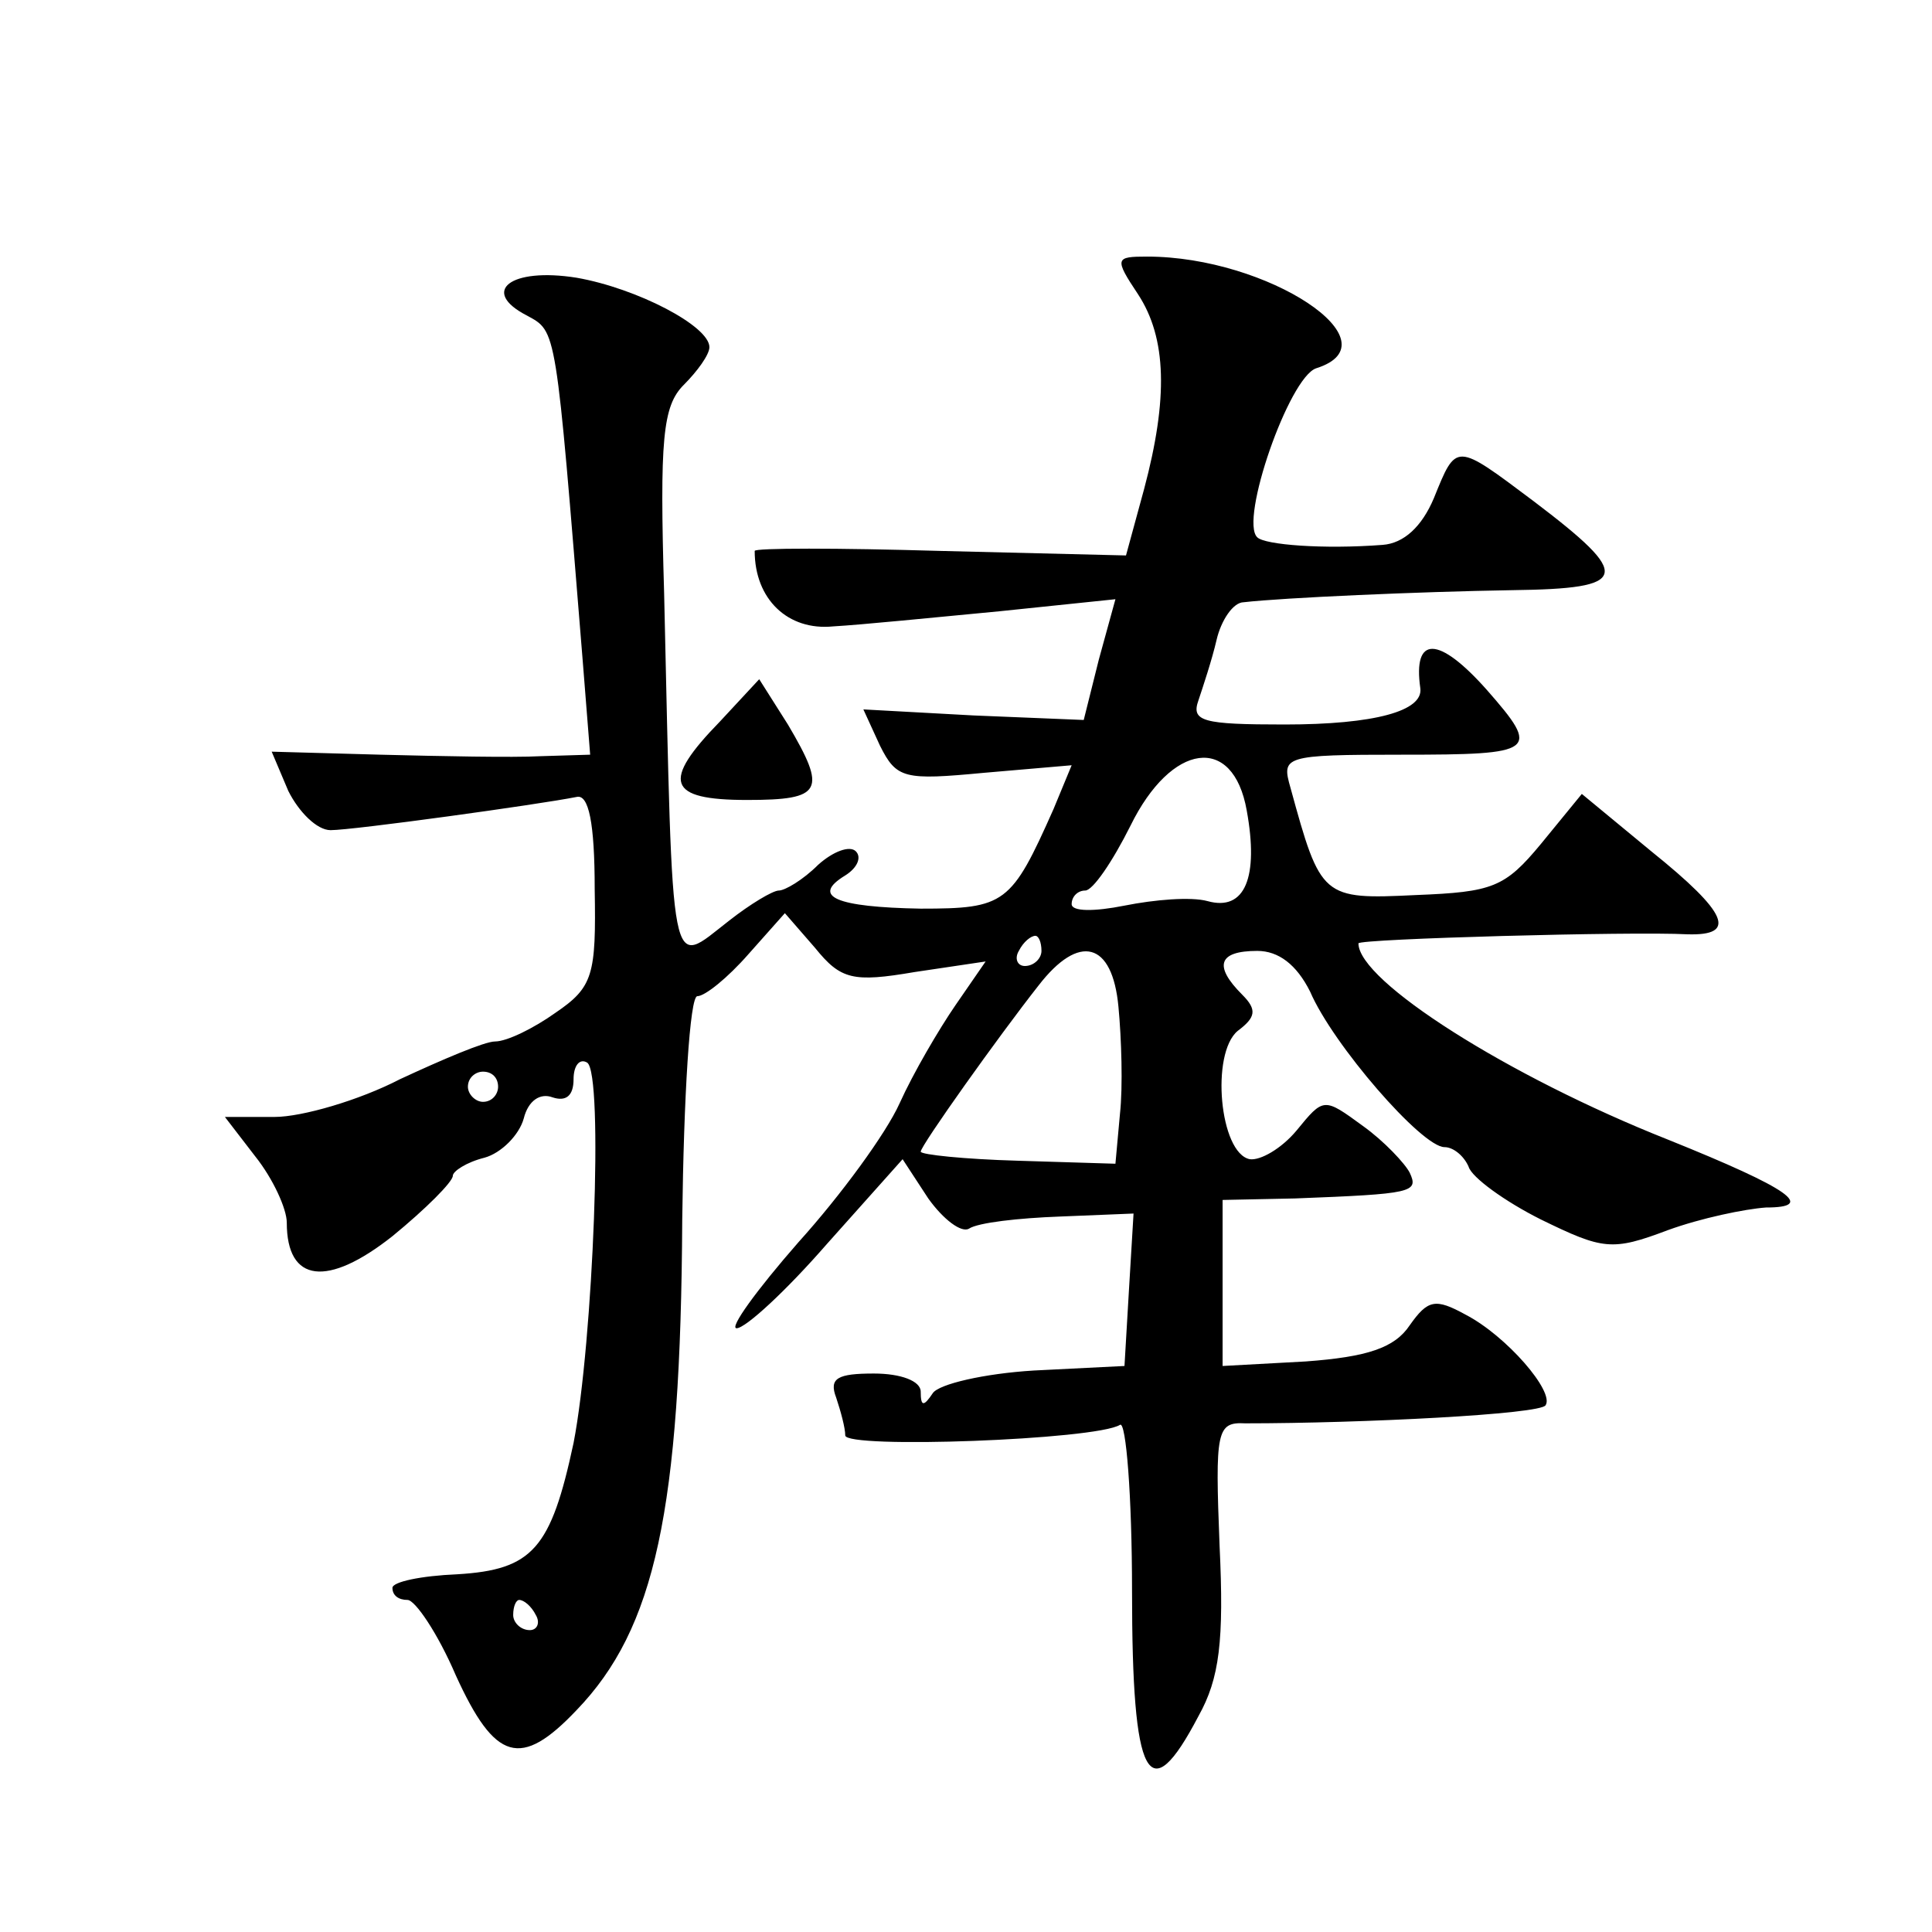 <?xml version="1.0" standalone="no"?>
<!DOCTYPE svg PUBLIC "-//W3C//DTD SVG 20010904//EN"
 "http://www.w3.org/TR/2001/REC-SVG-20010904/DTD/svg10.dtd">
<svg version="1.0" xmlns="http://www.w3.org/2000/svg"
 width="128pt" height="128pt" viewBox="0 0 128 128"
 preserveAspectRatio="xMidYMid meet">
<g transform="translate(0,128) scale(0.1,-0.1)"
fill="#0" stroke="none">
<path d="M754 1085 c19 -29 20 -69 4 -129 l-12 -44 -123 3 c-68 2 -123 2 -123 0
0 -32 22 -53 52 -50 18 1 68 6 110 10 l77 8 -11 -40 -10 -40 -73 3 -73 4 11 -24
c11 -22 16 -23 69 -18 l58 5 -12 -29 c-28 -63 -32 -66 -88 -66 -56 1 -73 8 -50
22 8 5 11 12 7 16 -4 4 -15 0 -25 -9 -10 -10 -22 -17 -26 -17 -4 0 -19 -9 -33 -20
-40 -31 -37 -44 -43 217 -3 102 -1 124 13 138 9 9 17 20 17 25 0 14 -48 39 -88
46 -44 7 -64 -9 -33 -25 20 -11 19 -6 37 -228 l5 -63 -33 -1 c-18 -1 -66 0 -106
1 l-72 2 11 -26 c7 -14 19 -26 28 -26 15 0 138 17 163 22 8 2 12 -17 12 -61 1 -57
-1 -65 -26 -82 -14 -10 -32 -19 -40 -19 -7 0 -35 -12 -63 -25 -27 -14 -65 -25 -83
-25 l-33 0 20 -26 c12 -15 21 -35 21 -44 0 -40 27 -43 70 -9 22 18 40 36 40 40
0 3 9 9 21 12 11 3 23 15 26 26 3 12 11 17 19 14 9 -3 14 1 14 12 0 9 4 14 9 11
11 -7 4 -185 -9 -252 -15 -70 -27 -84 -77 -87 -24 -1 -43 -5 -43 -9 0 -5 4 -8 10
-8 5 0 20 -22 32 -50 26 -57 43 -62 80 -23 52 54 69 132 70 325 1 81 5 148 10 148
5 0 20 12 34 28 l24 27 20 -23 c17 -21 25 -23 66 -16 l47 7 -20 -29 c-11 -16 -28
-45 -37 -65 -9 -20 -39 -61 -67 -92 -28 -32 -46 -57 -41 -57 6 0 33 25 60 56 l50
56 17 -26 c10 -14 22 -23 27 -20 6 4 33 7 60 8 l49 2 -3 -50 -3 -51 -60 -3 c-33
-2 -63 -9 -67 -15 -6 -9 -8 -9 -8 1 0 7 -13 12 -31 12 -24 0 -30 -3 -25 -16 3 -9
6 -20 6 -25 0 -9 166 -3 182 7 4 3 8 -47 8 -110 0 -126 11 -146 44 -83 14 25 17
50 14 113 -3 76 -2 82 17 81 77 0 196 6 199 12 6 9 -26 46 -53 60 -20 11 -25 10
-37 -7 -10 -15 -28 -21 -69 -24 l-55 -3 0 55 0 55 48 1 c78 3 82 4 76 17 -3 6 -17
21 -31 31 -26 19 -26 19 -44 -3 -10 -12 -24 -20 -31 -19 -20 4 -26 70 -8 85 12
9 13 14 3 24 -19 19 -16 29 10 29 14 0 26 -9 35 -27 15 -35 74 -103 89 -103 6 0
13 -6 16 -13 2 -7 24 -23 48 -35 41 -20 47 -21 84 -7 22 8 51 14 65 15 33 0 17
12 -65 45 -106 42 -205 105 -205 130 0 3 181 8 218 6 33 -1 27 14 -24 55 l-46 38
-27 -33 c-24 -29 -32 -32 -83 -34 -62 -3 -63 -2 -83 71 -6 21 -5 22 74 22 89 0
92 2 56 43 -32 36 -49 36 -44 1 2 -15 -30 -24 -90 -24 -54 0 -62 2 -57 16 3 9 9
27 12 40 3 13 11 25 18 25 26 3 116 7 178 8 78 1 80 9 14 59 -52 39 -51 39 -66
2 -8 -19 -20 -30 -34 -31 -39 -3 -78 0 -83 5 -12 11 21 106 39 112 54 17 -32 74
-112 74 -21 0 -22 -1 -6 -25z m72 -342 c8 -44 -1 -67 -26 -60 -11 3 -35 1 -55 -3
-20 -4 -35 -4 -35 1 0 5 4 9 9 9 5 0 18 19 30 43 27 55 68 61 77 10z m-136 -93
c0 -5 -5 -10 -11 -10 -5 0 -7 5 -4 10 3 6 8 10 11 10 2 0 4 -4 4 -10z m51 -37 c2
-21 3 -53 1 -71 l-3 -33 -65 2 c-35 1 -64 4 -64 6 0 4 52 77 78 110 27 35 49 29
53 -14z m-411 -53 c0 -5 -4 -10 -10 -10 -5 0 -10 5 -10 10 0 6 5 10 10 10 6 0 10
-4 10 -10z m25 -350 c3 -5 1 -10 -4 -10 -6 0 -11 5 -11 10 0 6 2 10 4 10 3 0 8
-4 11 -10z M477 802 c-39 -40 -35 -52 18 -52 50 0 53 6 27 50 l-19 30 -26 -28z"/>
</g>
</svg>
